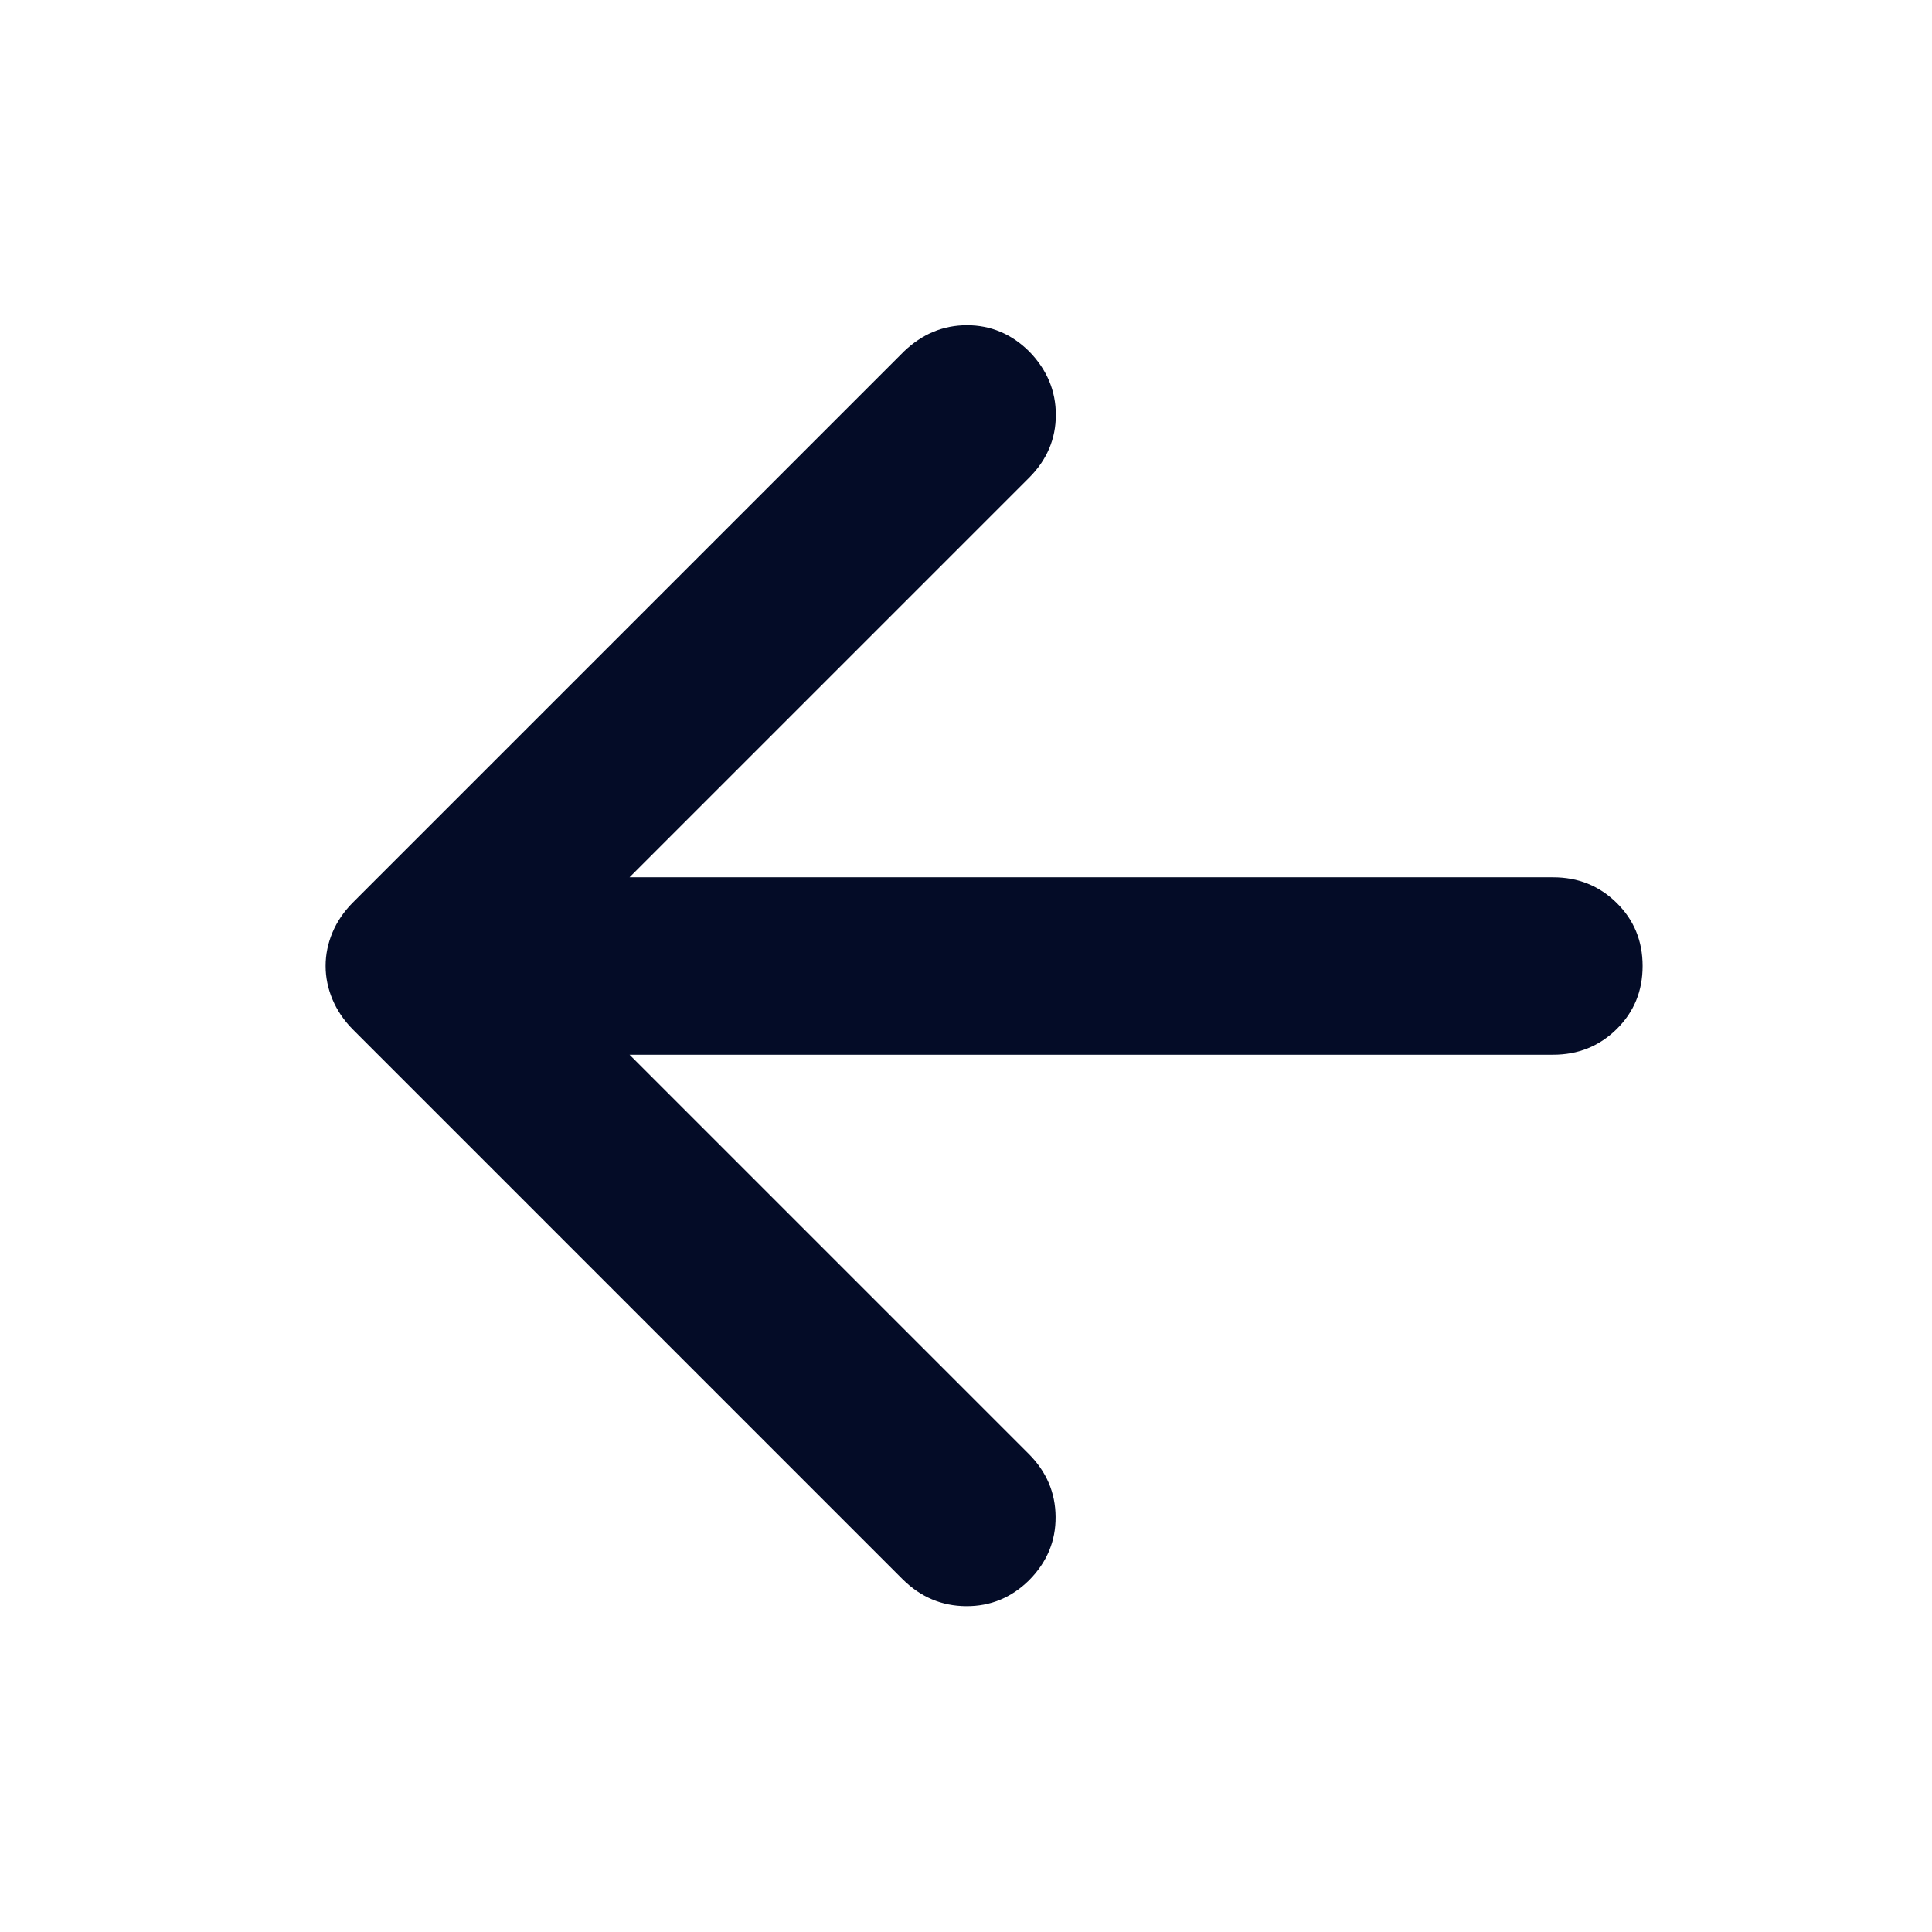 <svg xmlns="http://www.w3.org/2000/svg" fill="#040c27" height="40" viewBox="0 -960 960 960" width="40"><path d="m312.812-435.927 198.391 198.391q13.203 13.237 13.319 31.264.116 18.026-13.087 31.393-13.203 13.083-31.366 12.967-18.164-.116-31.504-13.319L175.231-448.565q-6.618-6.715-10.026-14.841-3.409-8.127-3.409-16.636 0-8.509 3.409-16.606 3.408-8.097 10.026-14.787L449.13-785.334q13.624-13.058 31.363-13.058 17.739 0 30.942 13.058 13.203 13.58 13.203 31.482 0 17.903-13.203 31.156L312.812-524.073h458.942q18.62 0 31.535 12.703T816.204-480q0 18.667-12.915 31.37t-31.535 12.703H312.812Z"/></svg>
